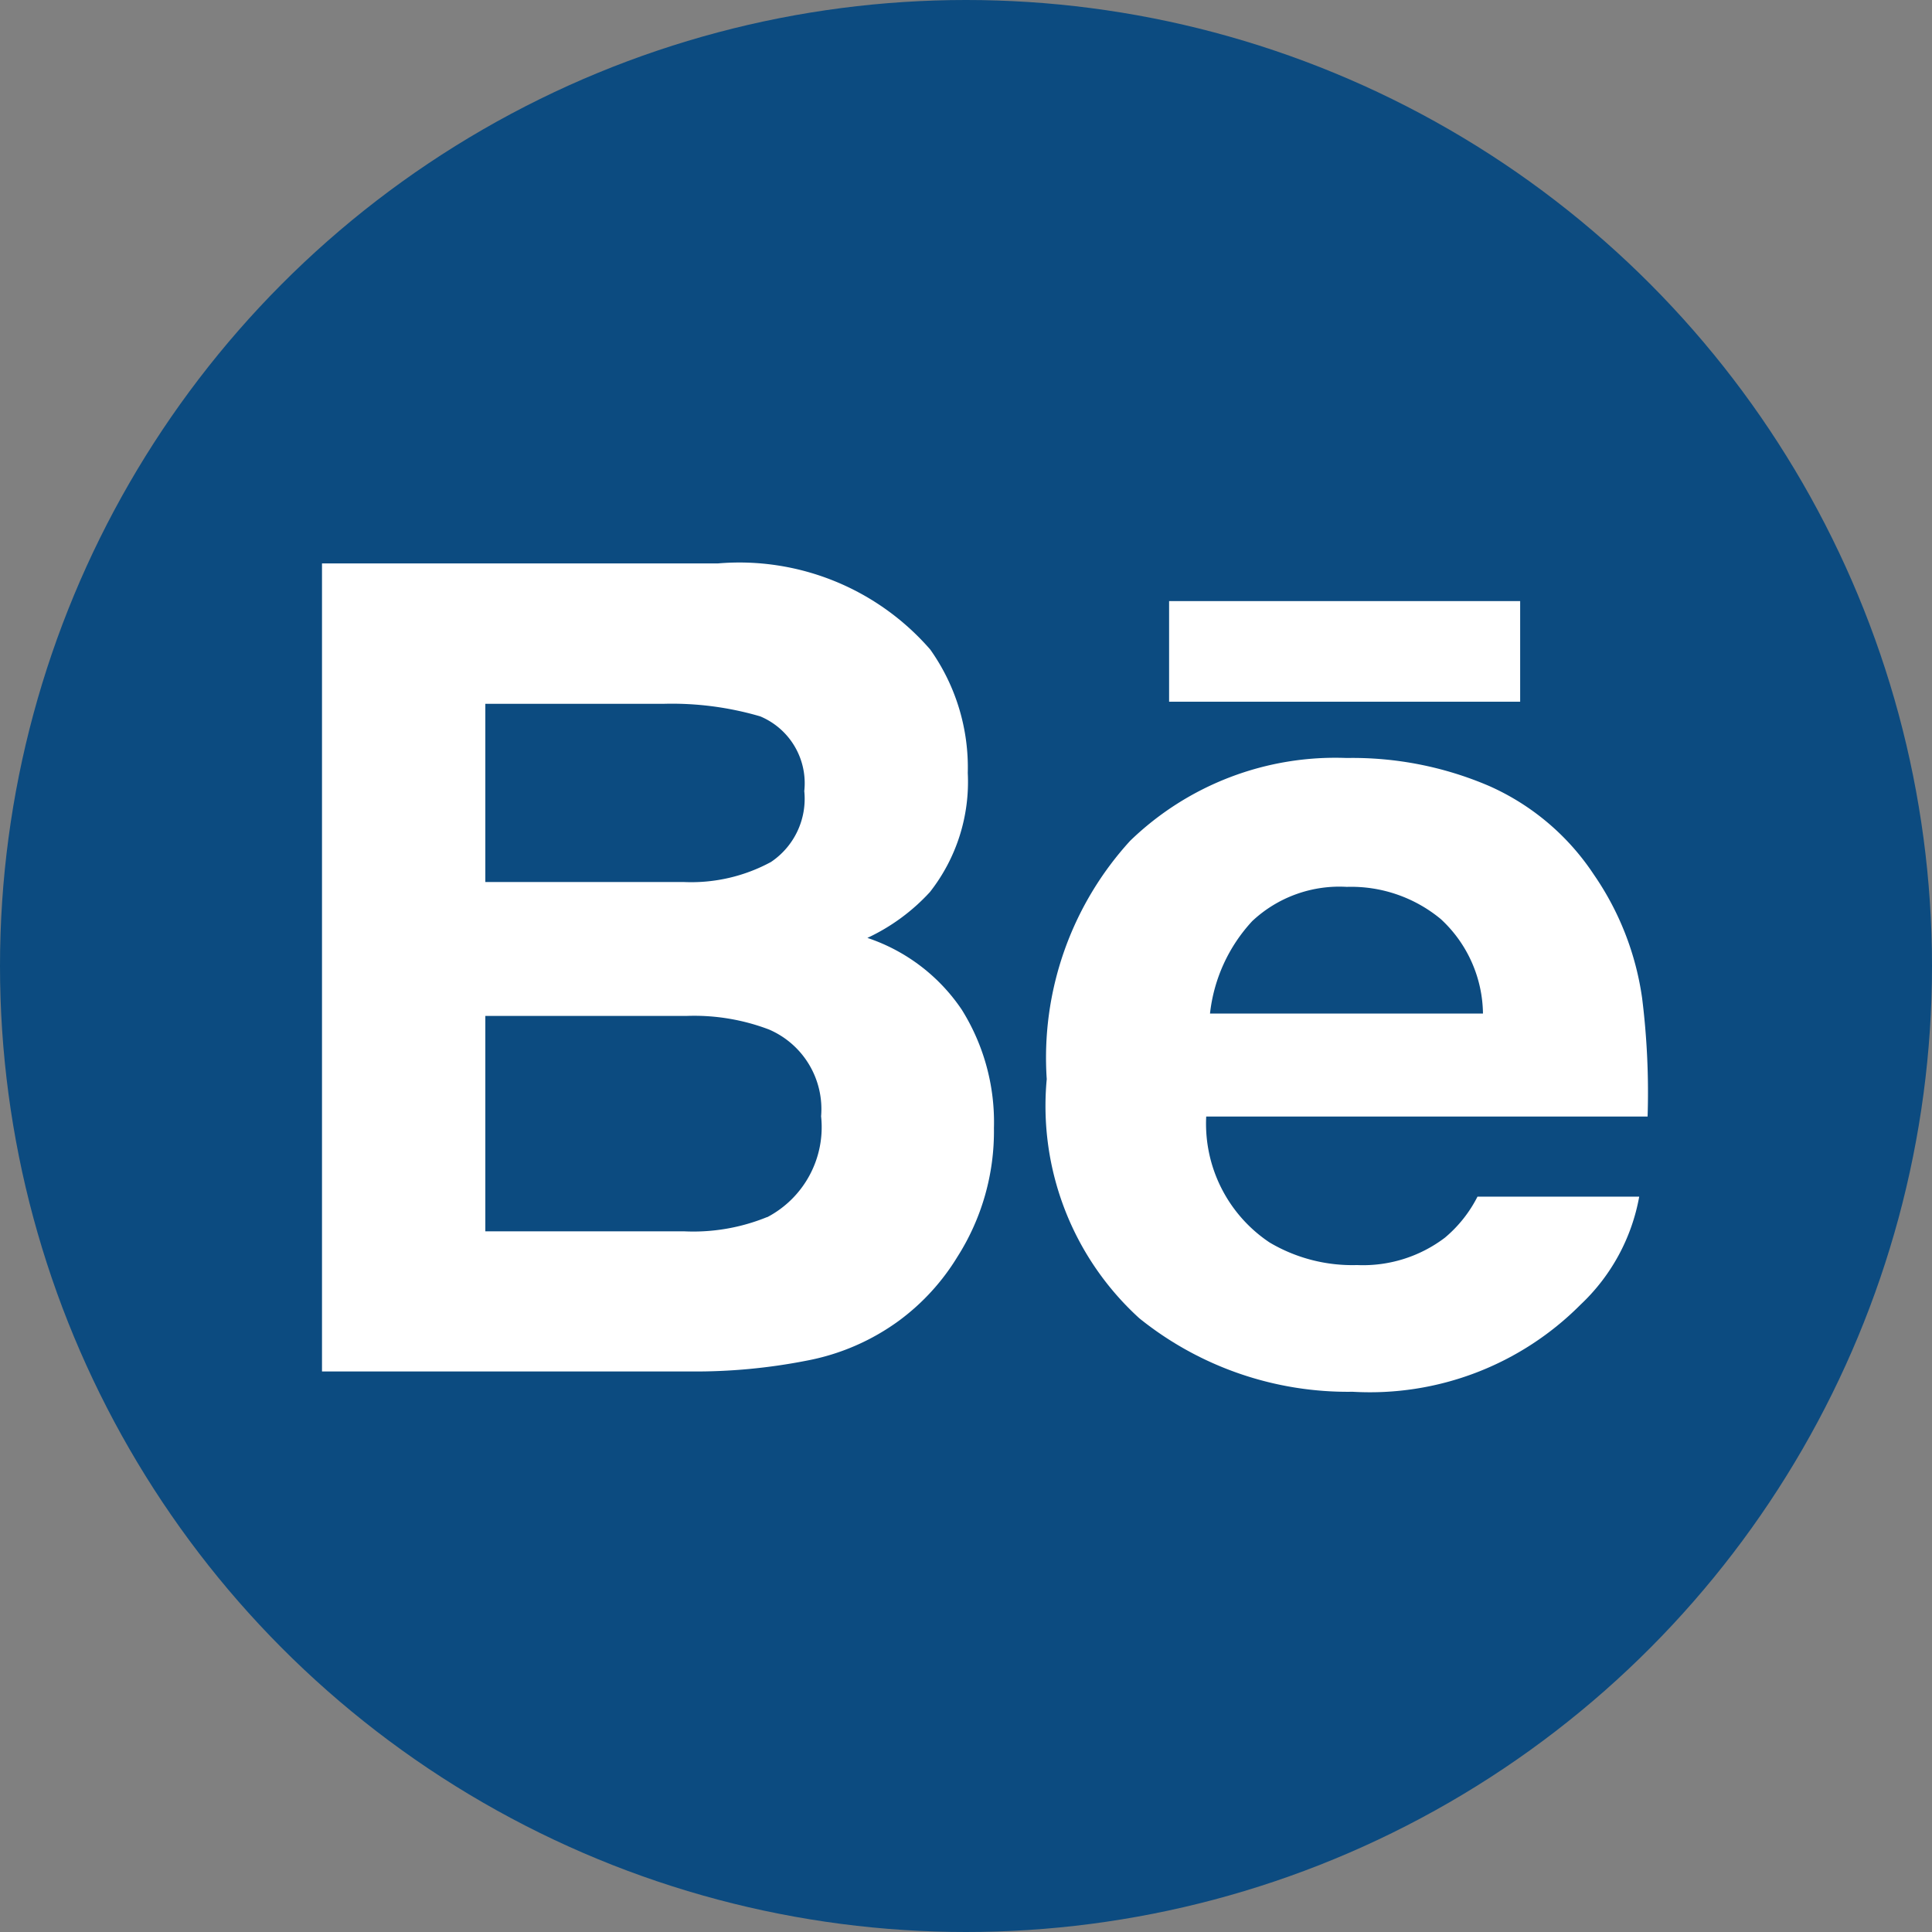 <svg id="Component_236_2" data-name="Component 236 – 2" xmlns="http://www.w3.org/2000/svg" width="24" height="24" viewBox="0 0 24 24">
  <rect x="0" y="0" width="24" height="24" fill="#808080" stroke="none"/>
  <circle id="Ellipse_874" data-name="Ellipse 874" cx="12" cy="12" r="12" fill="#0c4b80"/>
  <g id="behance" transform="translate(79 -63.98)">
    <g id="Group_1237" data-name="Group 1237" transform="translate(-75 70.979)">
      <g id="Group_1236" data-name="Group 1236" transform="translate(0 0)">
        <path id="Path_1860" data-name="Path 1860" d="M6.775,100.631a2.47,2.47,0,0,0,.777-.57,2.215,2.215,0,0,0,.47-1.479,2.531,2.531,0,0,0-.466-1.533,3.141,3.141,0,0,0-2.638-1.07H0v10.038H4.585a7.17,7.17,0,0,0,1.438-.135,2.828,2.828,0,0,0,1.15-.5,2.784,2.784,0,0,0,.72-.789,2.9,2.9,0,0,0,.454-1.6,2.634,2.634,0,0,0-.4-1.471A2.287,2.287,0,0,0,6.775,100.631ZM2.029,97.723H4.244a3.9,3.9,0,0,1,1.2.156.9.9,0,0,1,.547.928.945.945,0,0,1-.414.881,2.076,2.076,0,0,1-1.077.249H2.029Zm3.5,6.376a2.426,2.426,0,0,1-1.031.177H2.029V101.6H4.534a2.615,2.615,0,0,1,1.019.169,1.076,1.076,0,0,1,.647,1.078A1.262,1.262,0,0,1,5.531,104.1Z" transform="translate(0 -95.979)" fill="#fff"/>
        <rect id="Rectangle_994" data-name="Rectangle 994" width="4.361" height="1.25" transform="translate(10.523 0.468)" fill="#fff"/>
        <path id="Path_1861" data-name="Path 1861" d="M287.269,174.16a3.581,3.581,0,0,0-.6-1.535,3.03,3.03,0,0,0-1.3-1.1,4.3,4.3,0,0,0-1.77-.348,3.664,3.664,0,0,0-2.69,1.029,3.993,3.993,0,0,0-1.036,2.96,3.566,3.566,0,0,0,1.15,2.971,4.13,4.13,0,0,0,2.65.913,3.689,3.689,0,0,0,2.831-1.082,2.435,2.435,0,0,0,.729-1.342h-2.009a1.621,1.621,0,0,1-.405.51,1.682,1.682,0,0,1-1.091.34,2.017,2.017,0,0,1-1.086-.28,1.773,1.773,0,0,1-.788-1.565h5.483A9.449,9.449,0,0,0,287.269,174.16Zm-5.368.192a2.012,2.012,0,0,1,.525-1.149,1.582,1.582,0,0,1,1.174-.425,1.747,1.747,0,0,1,1.168.4,1.623,1.623,0,0,1,.524,1.174Z" transform="translate(-270.87 -168.76)" fill="#fff"/>
      </g>
    </g>
  </g>
</svg>
